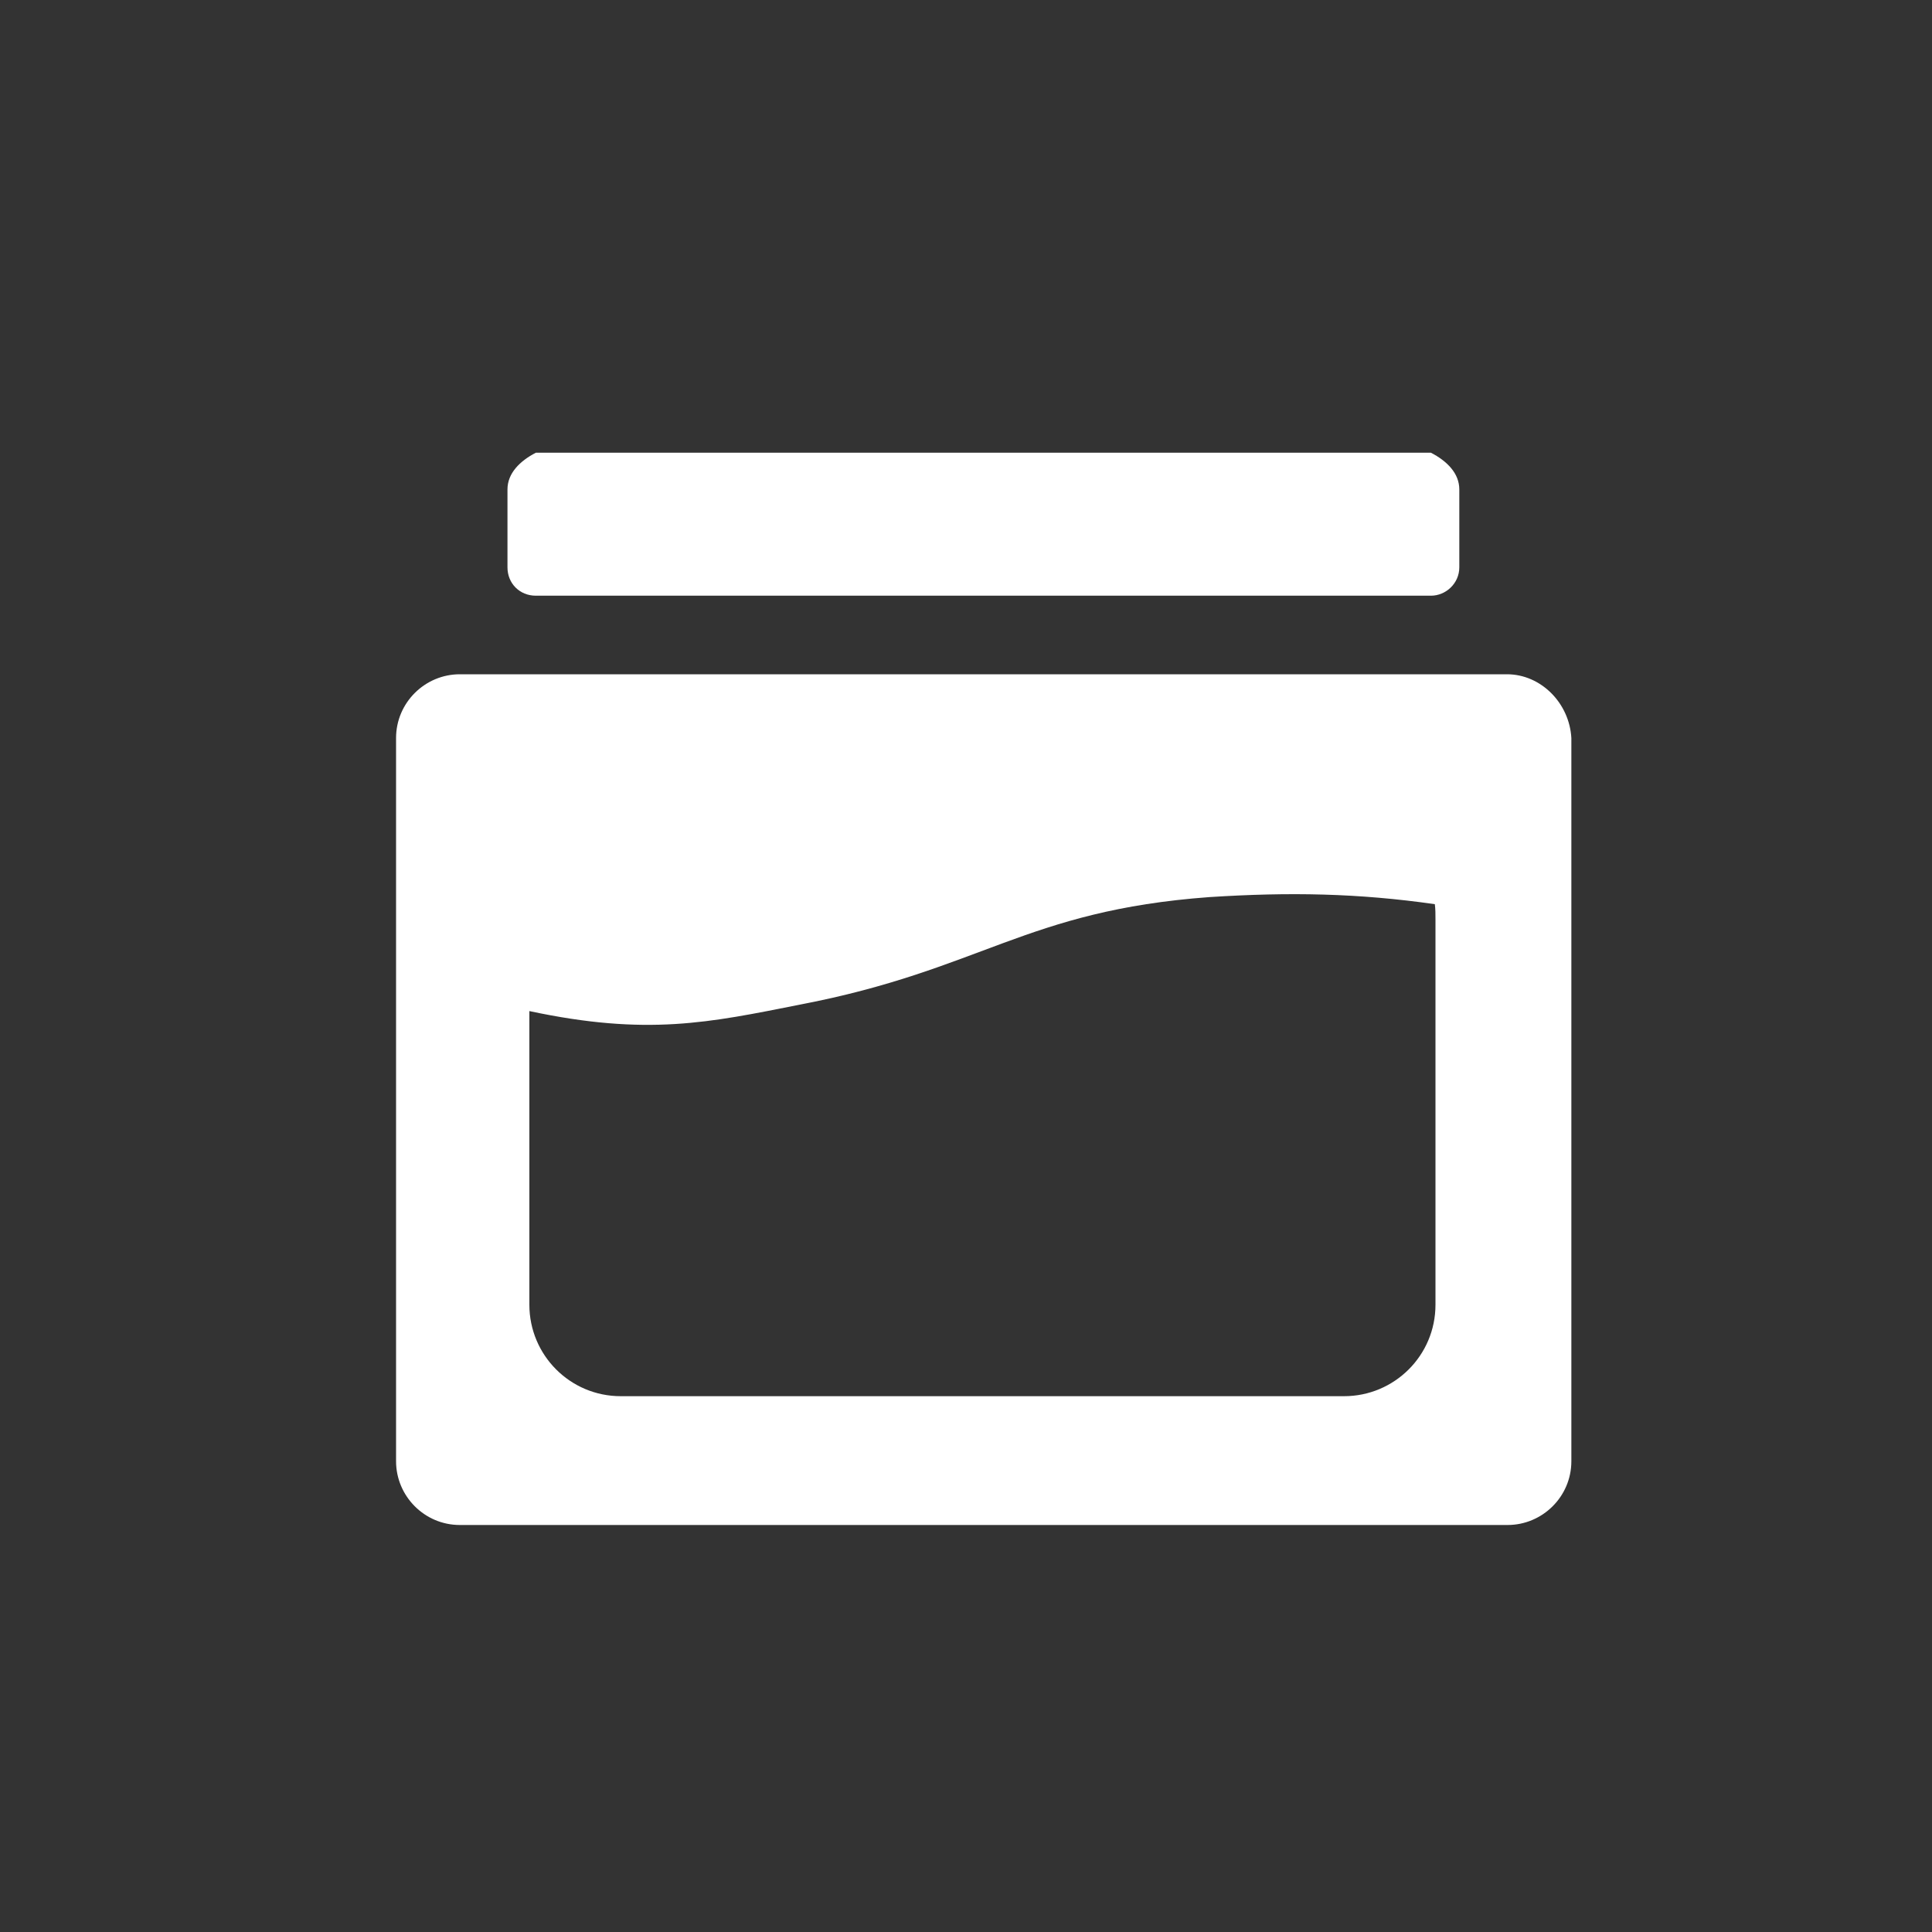 <?xml version="1.0" encoding="utf-8"?>
<!-- Generator: Adobe Illustrator 25.1.0, SVG Export Plug-In . SVG Version: 6.00 Build 0)  -->
<svg version="1.1" id="Layer_1" xmlns="http://www.w3.org/2000/svg" xmlns:xlink="http://www.w3.org/1999/xlink" x="0px" y="0px"
	 viewBox="0 0 300 300" style="enable-background:new 0 0 300 300;" xml:space="preserve">
<rect x="0" y="0" width="300" height="300" fill="#333333" stroke="none"/>
<style type="text/css">
	.st0{fill:#FFFFFF;}
</style>
<path class="st0" d="M222.2,92.5h-139c-2.5,0-4.4-1.9-4.4-4.4V76c0-2.5,1.9-4.4,4.4-5.7h139c2.5,1.3,4.4,3.2,4.4,5.7v12.1
	C226.6,90.6,224.5,92.5,222.2,92.5z"/>
<path class="st0" d="M234,104.7H71.4c-5.4,0-9.9,4.4-9.9,9.9v112.3c0,5.4,4.4,9.9,9.9,9.9h162.7c5.4,0,9.9-4.4,9.9-9.9V114.6
	C243.7,109.2,239.3,104.7,234,104.7z M222.9,202.6c0,7.9-6.4,14.2-14.2,14.2H96.4c-7.9,0-14.2-6.4-14.2-14.2V157
	c18.3,3.9,27.9,1.8,42-1c28.2-5.4,35-14.6,63.6-16.7c12.5-0.8,23.1-0.6,35,1.1c0.1,0.8,0.1,1.5,0.1,2.4L222.9,202.6L222.9,202.6z"/>
</svg>
